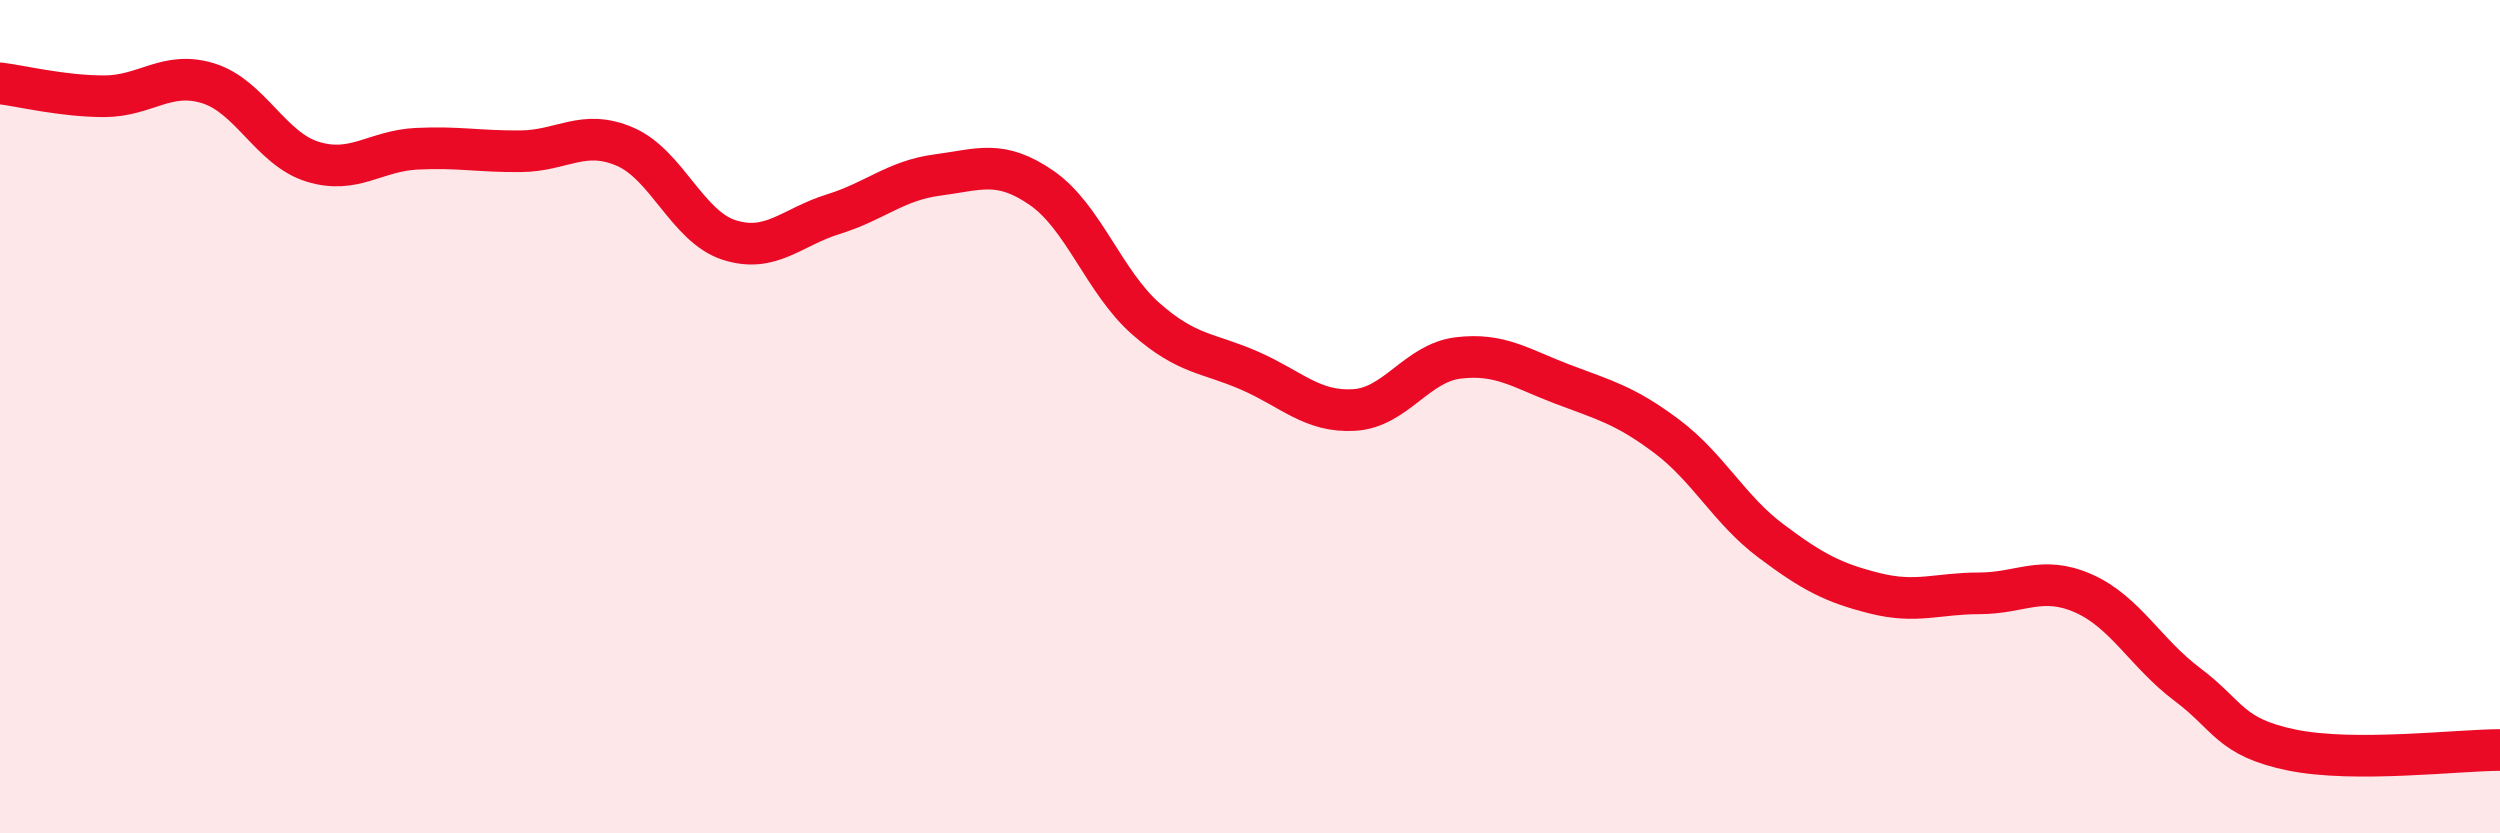 
    <svg width="60" height="20" viewBox="0 0 60 20" xmlns="http://www.w3.org/2000/svg">
      <path
        d="M 0,2 C 0.5,2.06 1.5,2.31 2.5,2.31 C 3.5,2.31 4,1.69 5,2 C 6,2.31 6.5,3.57 7.5,3.88 C 8.5,4.19 9,3.62 10,3.57 C 11,3.52 11.5,3.64 12.5,3.63 C 13.5,3.62 14,3.09 15,3.52 C 16,3.95 16.5,5.44 17.5,5.76 C 18.5,6.08 19,5.45 20,5.14 C 21,4.83 21.5,4.33 22.5,4.2 C 23.5,4.07 24,3.82 25,4.51 C 26,5.2 26.5,6.77 27.5,7.65 C 28.5,8.53 29,8.46 30,8.9 C 31,9.34 31.5,9.9 32.5,9.84 C 33.5,9.78 34,8.71 35,8.59 C 36,8.47 36.5,8.84 37.5,9.22 C 38.5,9.6 39,9.72 40,10.47 C 41,11.22 41.5,12.23 42.5,12.98 C 43.5,13.73 44,13.99 45,14.24 C 46,14.49 46.5,14.24 47.5,14.24 C 48.5,14.24 49,13.8 50,14.24 C 51,14.68 51.5,15.68 52.5,16.43 C 53.5,17.18 53.5,17.69 55,18 C 56.5,18.31 59,18 60,18L60 20L0 20Z"
        fill="#EB0A25"
        opacity="0.1"
        stroke-linecap="round"
        stroke-linejoin="round"
      />
      <path
        d="M 0,2 C 0.5,2.06 1.5,2.31 2.5,2.31 C 3.5,2.31 4,1.69 5,2 C 6,2.31 6.5,3.57 7.5,3.88 C 8.5,4.19 9,3.62 10,3.57 C 11,3.52 11.5,3.64 12.5,3.63 C 13.5,3.62 14,3.09 15,3.52 C 16,3.95 16.5,5.44 17.5,5.76 C 18.5,6.08 19,5.45 20,5.14 C 21,4.83 21.5,4.33 22.5,4.2 C 23.5,4.07 24,3.82 25,4.51 C 26,5.2 26.5,6.77 27.5,7.65 C 28.5,8.53 29,8.46 30,8.9 C 31,9.34 31.5,9.9 32.5,9.84 C 33.5,9.78 34,8.71 35,8.59 C 36,8.47 36.5,8.84 37.5,9.22 C 38.5,9.6 39,9.72 40,10.47 C 41,11.22 41.5,12.23 42.5,12.98 C 43.5,13.73 44,13.99 45,14.24 C 46,14.49 46.5,14.24 47.5,14.24 C 48.5,14.24 49,13.8 50,14.24 C 51,14.68 51.5,15.68 52.5,16.43 C 53.5,17.18 53.5,17.69 55,18 C 56.5,18.31 59,18 60,18"
        stroke="#EB0A25"
        stroke-width="1"
        fill="none"
        stroke-linecap="round"
        stroke-linejoin="round"
      />
    </svg>
  